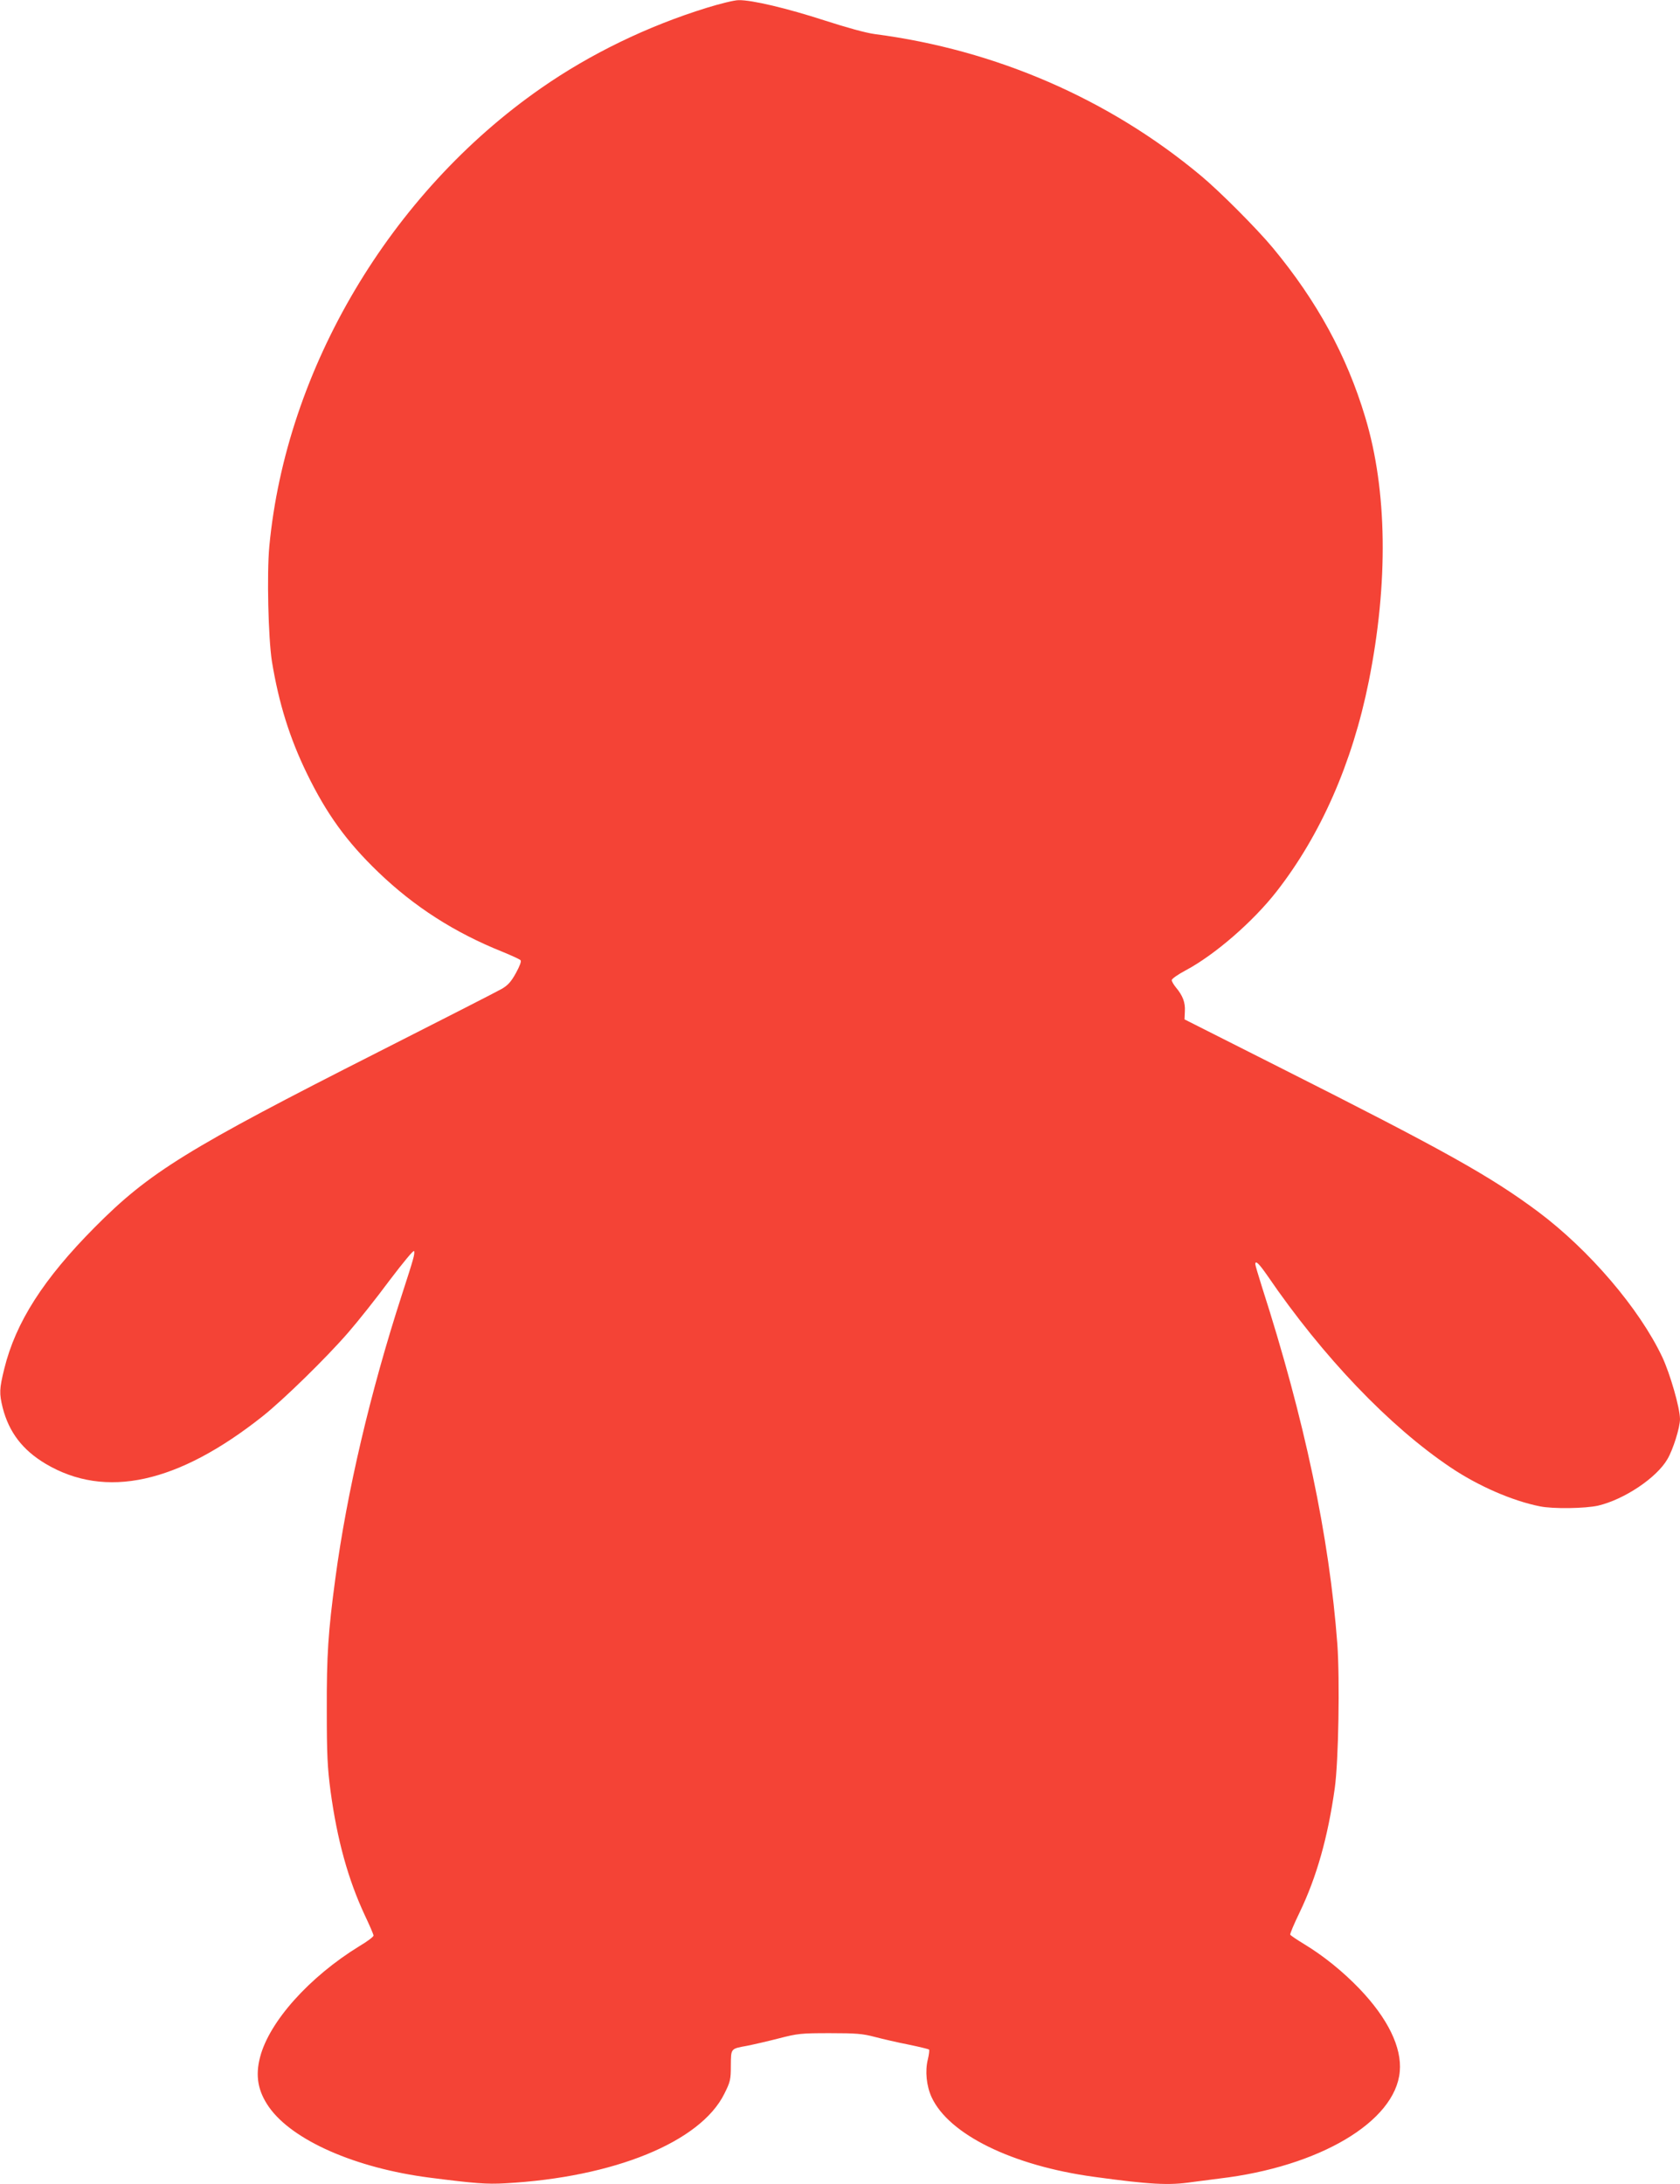 <?xml version="1.0" standalone="no"?>
<!DOCTYPE svg PUBLIC "-//W3C//DTD SVG 20010904//EN"
 "http://www.w3.org/TR/2001/REC-SVG-20010904/DTD/svg10.dtd">
<svg version="1.0" xmlns="http://www.w3.org/2000/svg"
 width="985pt" height="1280pt" viewBox="0 0 985 1280"
 preserveAspectRatio="xMidYMid meet">
<g transform="translate(0,1280) scale(0.1,-0.1)"
fill="#f44336" stroke="none">
<path d="M4143 12754 c-346 -107 -681 -269 -971 -471 -884 -615 -1495 -1645
-1593 -2686 -15 -162 -6 -535 15 -672 40 -245 104 -451 206 -660 114 -234 231
-397 417 -576 211 -203 447 -355 732 -469 51 -21 97 -42 103 -48 6 -6 -4 -33
-27 -75 -28 -51 -47 -72 -83 -93 -26 -15 -351 -181 -722 -369 -1121 -568
-1345 -706 -1665 -1029 -299 -301 -463 -556 -530 -829 -29 -118 -30 -144 -9
-229 37 -143 116 -247 252 -328 351 -208 775 -115 1272 279 121 96 374 343
502 491 55 63 164 200 241 304 82 108 143 182 145 173 4 -19 0 -35 -72 -257
-186 -574 -322 -1155 -390 -1663 -42 -313 -51 -447 -50 -772 0 -261 4 -336 22
-473 39 -287 103 -518 201 -728 28 -59 51 -112 51 -119 0 -7 -37 -35 -83 -62
-293 -180 -528 -442 -582 -650 -29 -110 -13 -200 52 -293 137 -195 507 -358
943 -414 265 -34 333 -39 442 -33 638 35 1145 242 1285 525 35 70 38 83 38
165 1 102 -2 98 95 116 36 7 119 26 185 43 112 29 132 31 300 31 154 0 192 -3
264 -22 46 -12 136 -33 198 -45 63 -13 116 -26 120 -29 3 -3 0 -29 -7 -58 -17
-68 -8 -156 22 -221 101 -219 475 -402 952 -467 327 -45 440 -51 574 -31 37 5
110 14 162 21 585 69 1031 333 1057 627 13 141 -70 312 -237 486 -97 101 -210
192 -322 260 -43 26 -80 51 -83 56 -3 4 22 63 55 131 100 208 166 442 206 729
22 157 30 633 15 843 -47 629 -192 1317 -442 2094 -21 67 -39 127 -39 133 0
25 21 5 71 -67 326 -477 715 -883 1074 -1124 162 -109 362 -196 523 -228 77
-16 266 -13 342 4 153 36 343 163 406 272 33 55 74 186 74 235 0 65 -58 266
-104 364 -135 285 -428 627 -727 851 -282 210 -547 358 -1519 848 l-555 280 2
48 c3 51 -12 91 -53 140 -13 16 -24 35 -24 42 0 8 36 33 81 57 171 91 395 285
534 463 259 332 444 753 540 1230 116 578 109 1122 -21 1551 -108 360 -283
680 -541 991 -93 112 -312 332 -423 424 -538 449 -1203 737 -1910 829 -53 7
-165 38 -295 80 -219 71 -428 121 -505 119 -25 0 -109 -21 -187 -45z"/>
</g>
</svg>
